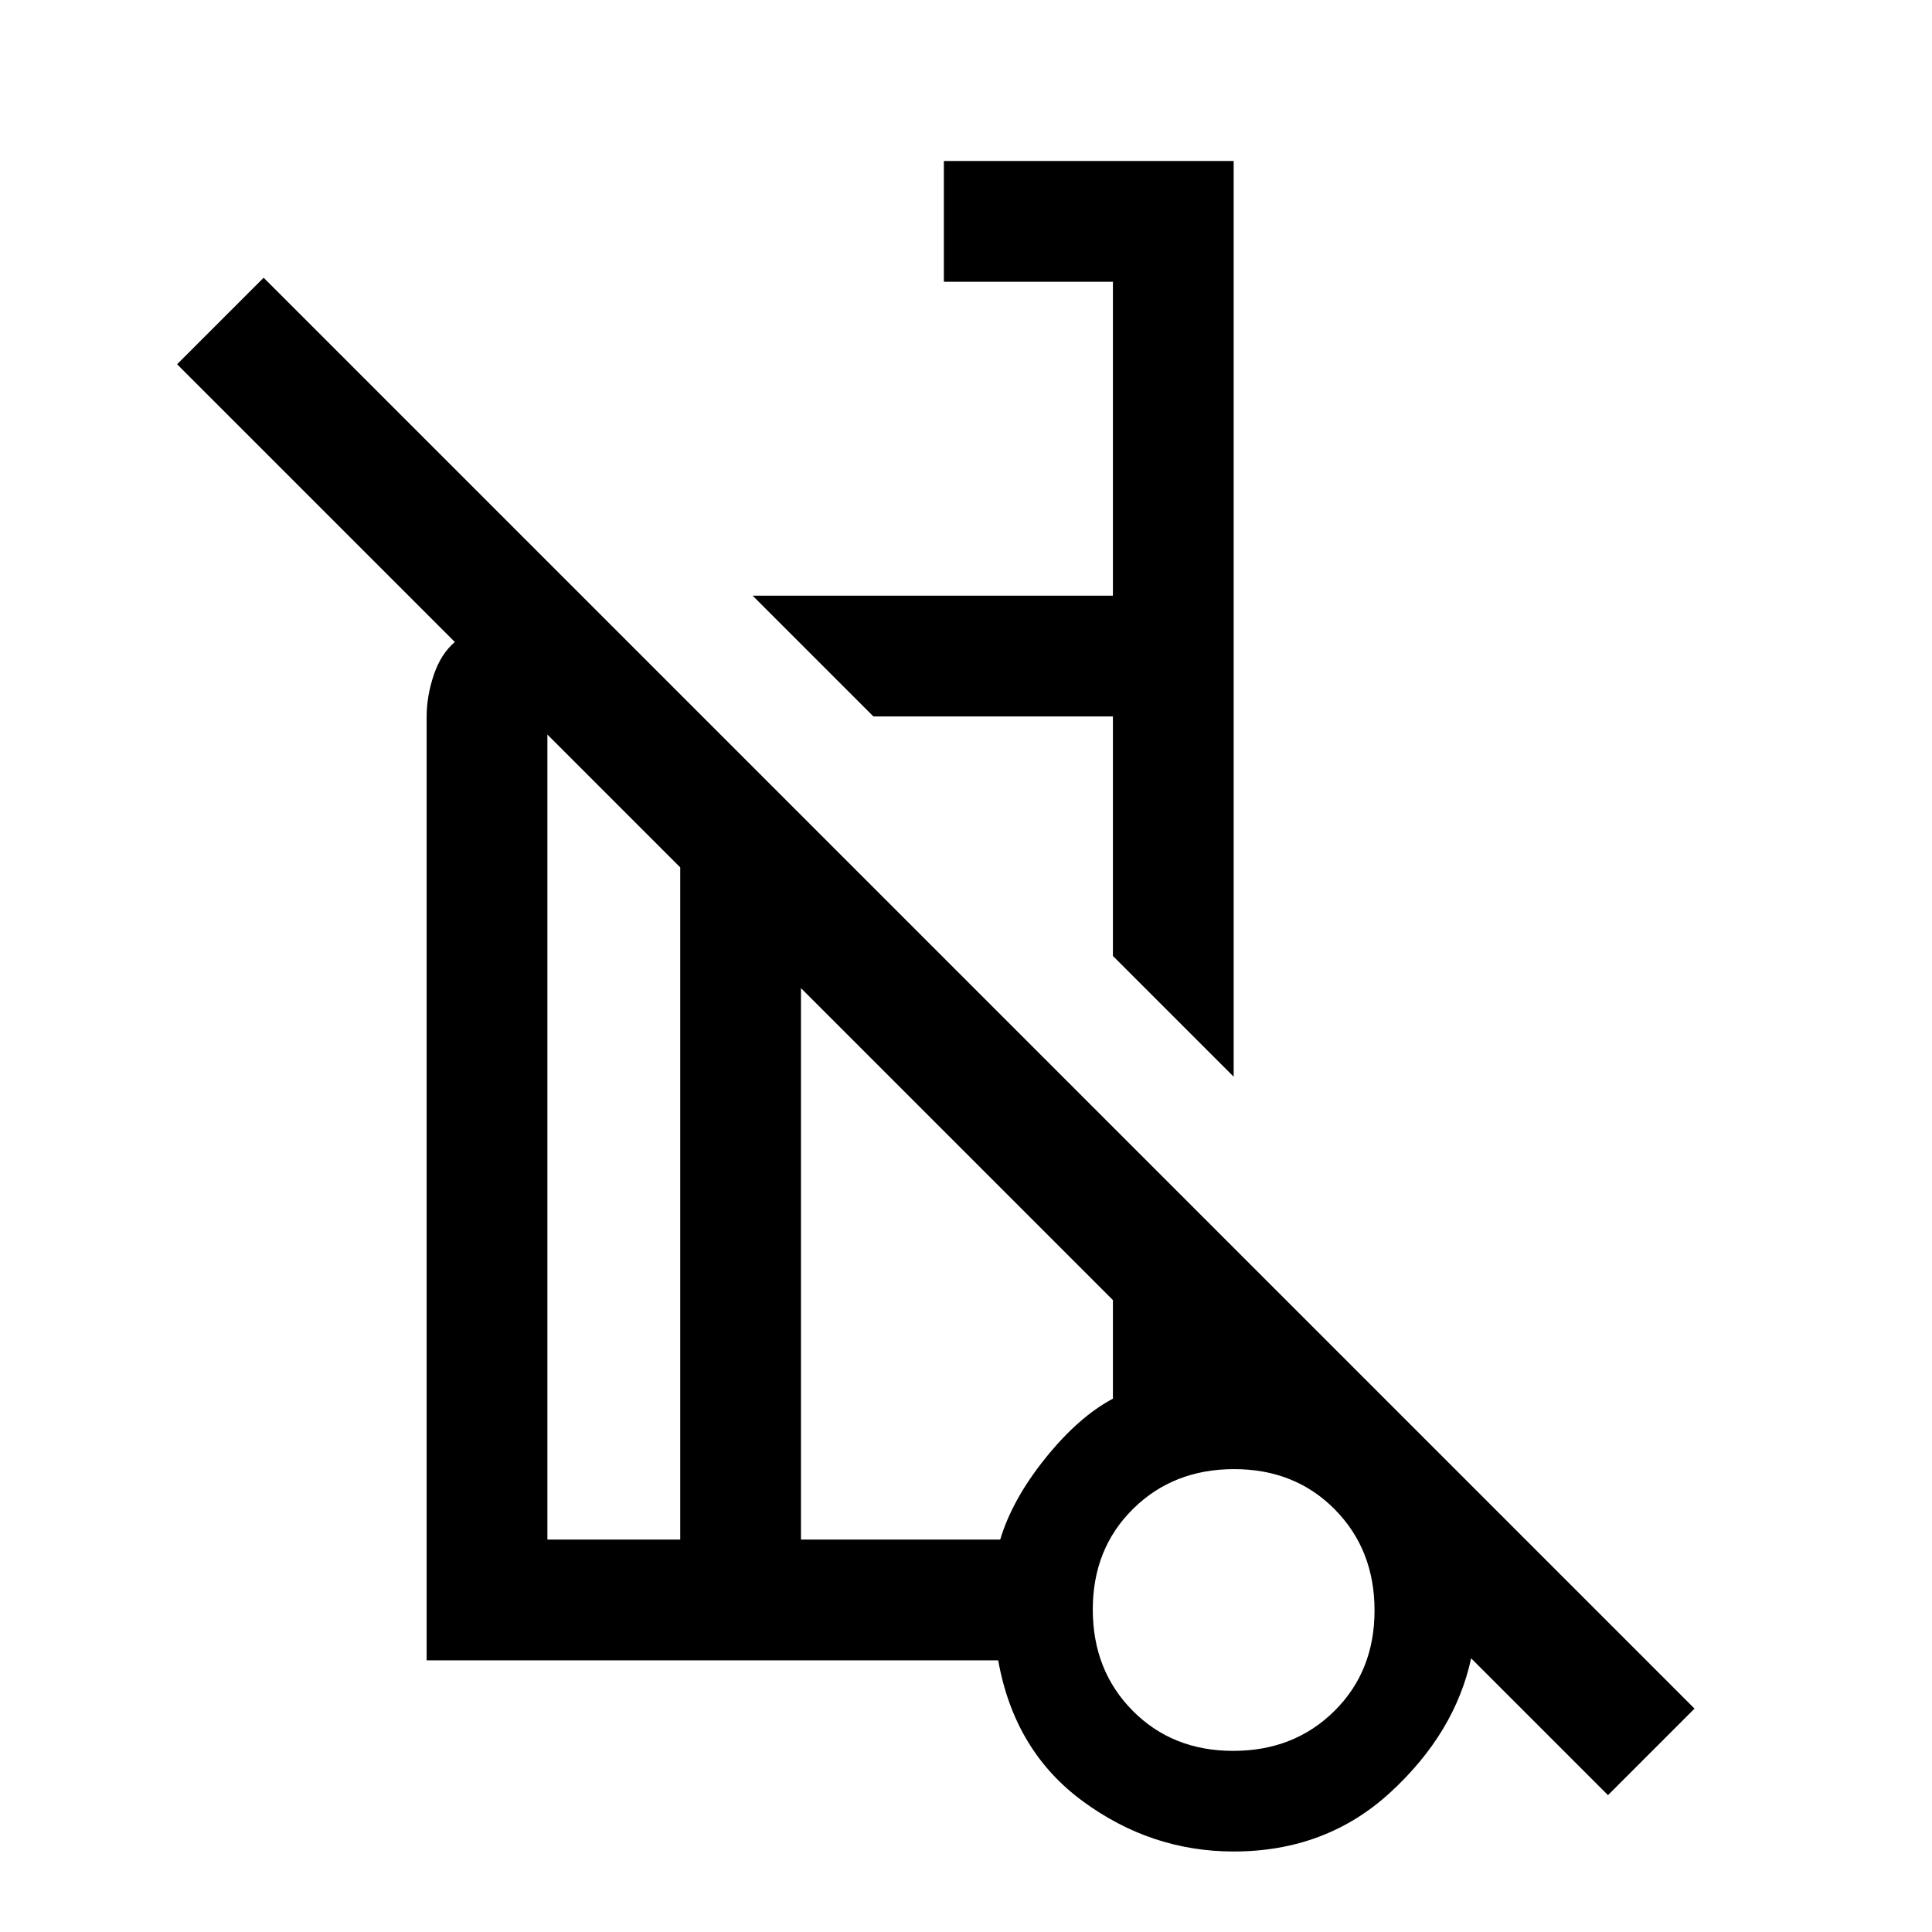 <svg xmlns="http://www.w3.org/2000/svg" width="48" height="48" viewBox="0 -960 960 960"><path d="m613-425-60-60v-119H434l-60-60h179v-156h-84v-60h144v455ZM799-68l-68-68q-8 37-40 66.5T613-40q-41 0-75-25t-42-70H212v-469q0-10 3.5-20.5T226-641L88-779l43-43 711 711-43 43ZM338-195v-334l-66-66v400h66ZM612.767-90Q643-90 663-109.767q20-19.768 20-50Q683-190 663.233-210q-19.768-20-50-20Q583-230 563-210.233q-20 19.768-20 50Q543-130 562.767-110q19.768 20 50 20ZM398-195h99q6-20 22.5-40.5T553-265v-49L398-469v274Zm215 35ZM434-604Zm-66 272Zm-30 137v-334 334Zm60 0v-274 274Zm215 35Z"/></svg>